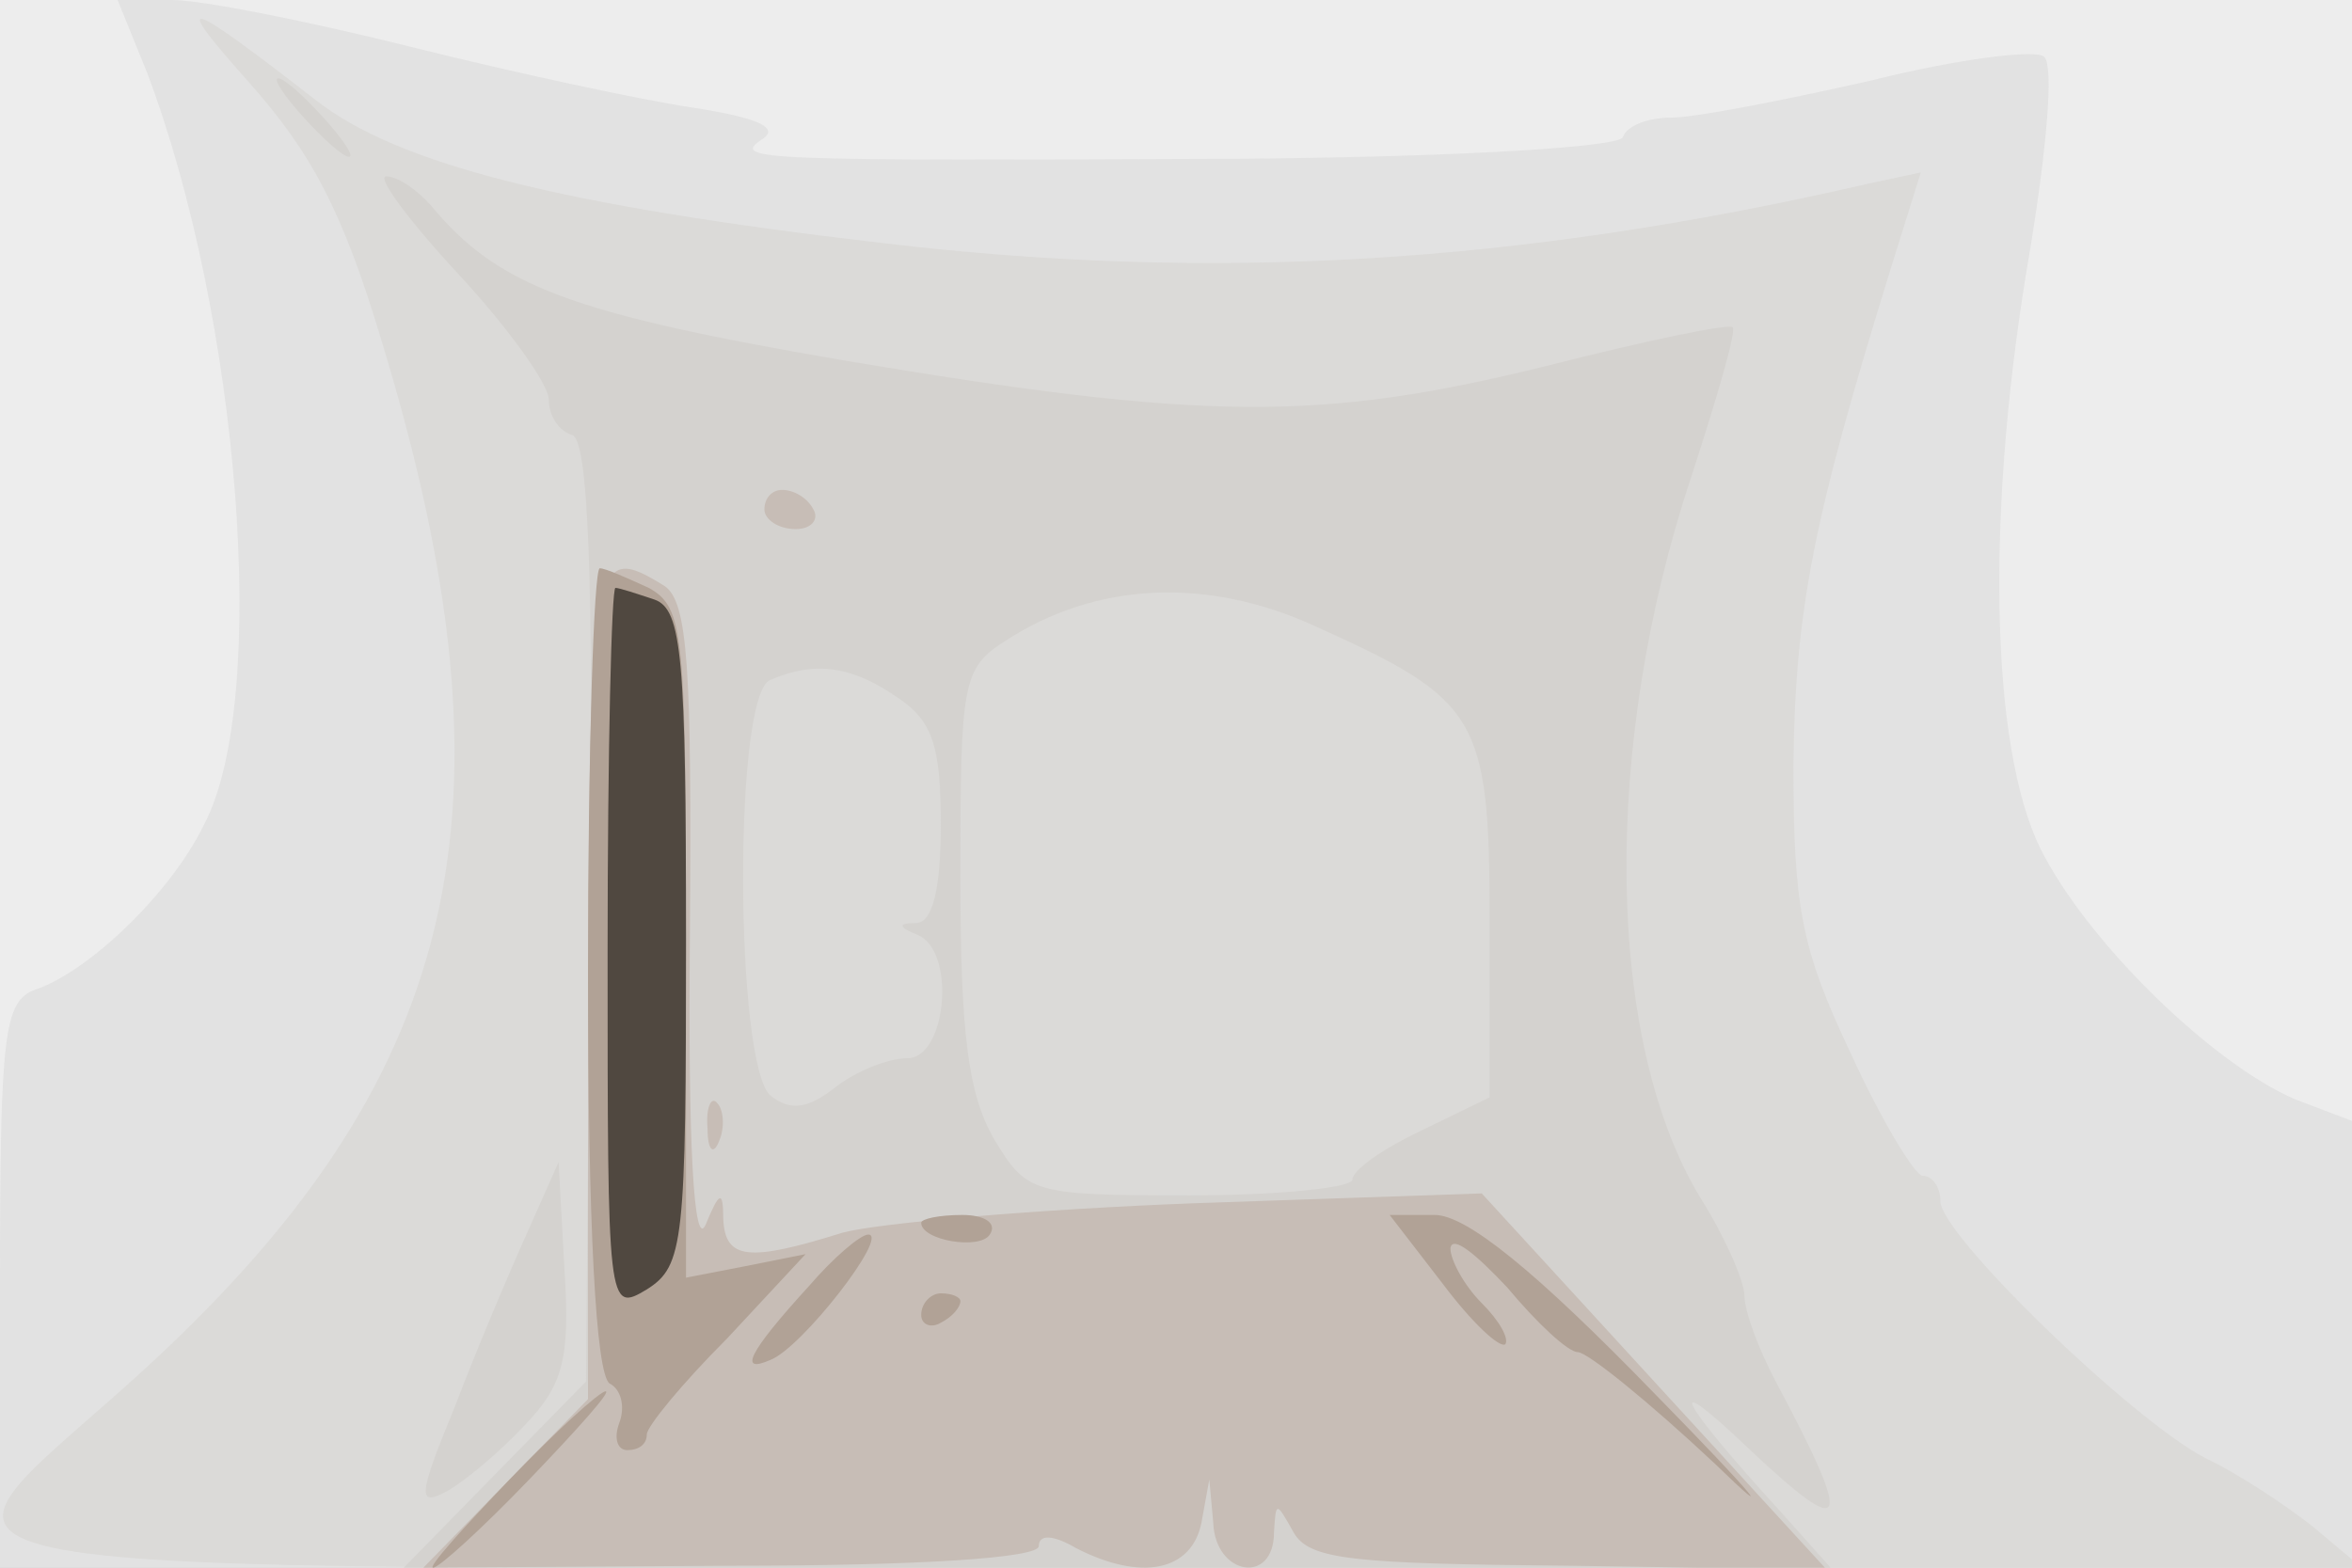 <svg xmlns="http://www.w3.org/2000/svg" xmlns:xlink="http://www.w3.org/1999/xlink" width="120" height="80"><rect width="100%" height="100%" fill="#808080" stroke="none"/><g><svg xmlns="http://www.w3.org/2000/svg" xmlns:xlink="http://www.w3.org/1999/xlink" width="120" height="80"/><svg xmlns="http://www.w3.org/2000/svg" width="120" height="80" version="1.0" viewBox="0 0 120 80"><g fill="#ededed" transform="matrix(.1 0 0 -.1 0 80)"><path d="M0 400V0h1200v800H0V400z"/></g></svg><svg xmlns="http://www.w3.org/2000/svg" width="120" height="80" version="1.0" viewBox="0 0 120 80"><g fill="#e2e2e2" transform="matrix(.1 0 0 -.1 0 80)"><path d="M75 763c47-124 63-320 29-384-17-35-59-75-86-84-16-6-18-22-18-151V0h1200v228l-29 11c-42 18-106 80-130 128-26 53-28 175-5 307 8 49 12 92 7 97-4 4-44-1-88-12-44-10-90-19-102-19s-23-4-25-10c-2-5-81-10-193-11-247-1-263-1-246 10 9 6-3 11-35 16-27 4-92 18-144 31s-107 24-122 24H60l15-37z"/></g></svg><svg xmlns="http://www.w3.org/2000/svg" width="120" height="80" version="1.0" viewBox="0 0 120 80"><g fill="#dbdad8" transform="matrix(.1 0 0 -.1 0 80)"><path d="M127 758c32-36 48-66 68-133 73-240 41-377-126-528C-47-8-91 0 603 0h602l-25 21c-14 11-38 27-55 35-38 20-135 114-135 131 0 7-4 13-9 13-4 0-21 28-37 63-25 53-29 74-29 147 1 79 10 125 50 254l15 48-28-6c-178-41-334-50-502-30-163 19-247 40-289 73-67 52-75 55-34 9z"/></g></svg><svg xmlns="http://www.w3.org/2000/svg" width="120" height="80" version="1.0" viewBox="0 0 120 80"><g fill="#d4d2cf" transform="matrix(.1 0 0 -.1 0 80)"><path d="M155 740c10-11 20-20 23-20s-3 9-13 20-20 20-23 20 3-9 13-20zm79-80c25-27 46-56 46-64s5-16 12-18c8-3 11-69 9-244l-2-239-47-48-46-47h728l-25 28c-54 59-61 75-16 32 50-47 53-40 13 35-9 17-16 36-16 44 0 7-10 30-22 49-49 80-51 231-5 369 13 40 23 74 21 76s-45-7-96-20c-114-28-173-28-357 3-140 24-177 38-211 79-7 8-17 15-23 15-5 0 11-22 37-50zm438-180c82-37 88-46 88-149v-91l-35-17c-19-9-35-20-35-25 0-4-37-8-83-8-81 0-83 1-100 29-13 23-17 53-17 134 0 99 1 106 23 120 46 30 103 33 159 7zm-214-36c18-12 22-25 22-65 0-32-4-49-12-50-10 0-10-2 0-6 20-8 15-63-5-63-10 0-27-7-37-15-14-11-23-12-33-4-18 16-19 205 0 212 23 10 42 7 65-9zM269 171c-9-20-26-60-37-89-19-46-19-51-4-43 9 5 27 20 40 34 19 20 23 33 20 79l-3 55-16-36z"/></g></svg><svg xmlns="http://www.w3.org/2000/svg" width="120" height="80" version="1.0" viewBox="0 0 120 80"><g fill="#c7bdb6" transform="matrix(.1 0 0 -.1 0 80)"><path d="M390 540c0-5 7-10 16-10 8 0 12 5 9 10-3 6-10 10-16 10-5 0-9-4-9-10zm-90-242V86l-42-43-42-43 157 1c97 0 157 4 157 10s7 6 19-1c33-17 59-12 64 13l4 22 2-22c1-27 31-32 31-5 1 16 1 16 10 0 8-14 30-16 141-17l131-2-88 96-88 96-146-5c-80-3-161-10-180-15-48-15-60-14-61 7 0 15-2 14-9-3-6-13-9 41-8 148 1 136-1 170-13 178-37 23-38 15-39-203zm61-74c0-11 3-14 6-6 3 7 2 16-1 19-3 4-6-2-5-13z"/></g></svg><svg xmlns="http://www.w3.org/2000/svg" width="120" height="80" version="1.0" viewBox="0 0 120 80"><g fill="#b1a296" transform="matrix(.1 0 0 -.1 0 80)"><path d="M300 305c0-131 4-206 11-211 6-3 8-12 5-20s-1-14 4-14c6 0 10 3 10 8 0 4 18 26 41 49l40 43-30-6-31-6v170c0 159-1 172-19 182-11 5-22 10-25 10s-6-92-6-205zm170-129c0-9 30-14 35-6 4 6-3 10-14 10-12 0-21-2-21-4zm266-31c15-20 29-33 32-31 2 3-3 12-12 21s-16 22-16 28c1 7 13-3 29-20 15-18 31-33 36-33s37-26 70-57c33-32 20-16-30 35-62 64-97 92-113 92h-23l27-35zm-323-1c-32-35-36-45-20-38 16 6 61 64 50 64-4 0-18-12-30-26zm57-15c0-5 5-7 10-4 6 3 10 8 10 11 0 2-4 4-10 4-5 0-10-5-10-11zM260 45c-24-25-42-45-39-45s25 20 49 45 42 45 39 45-25-20-49-45z"/></g></svg><svg xmlns="http://www.w3.org/2000/svg" width="120" height="80" version="1.0" viewBox="0 0 120 80"><g fill="#504840" transform="matrix(.1 0 0 -.1 0 80)"><path d="M310 315c0-183 0-185 20-173 19 12 20 24 20 179 0 143-2 168-16 173-9 3-18 6-20 6s-4-83-4-185z"/></g></svg></g></svg>